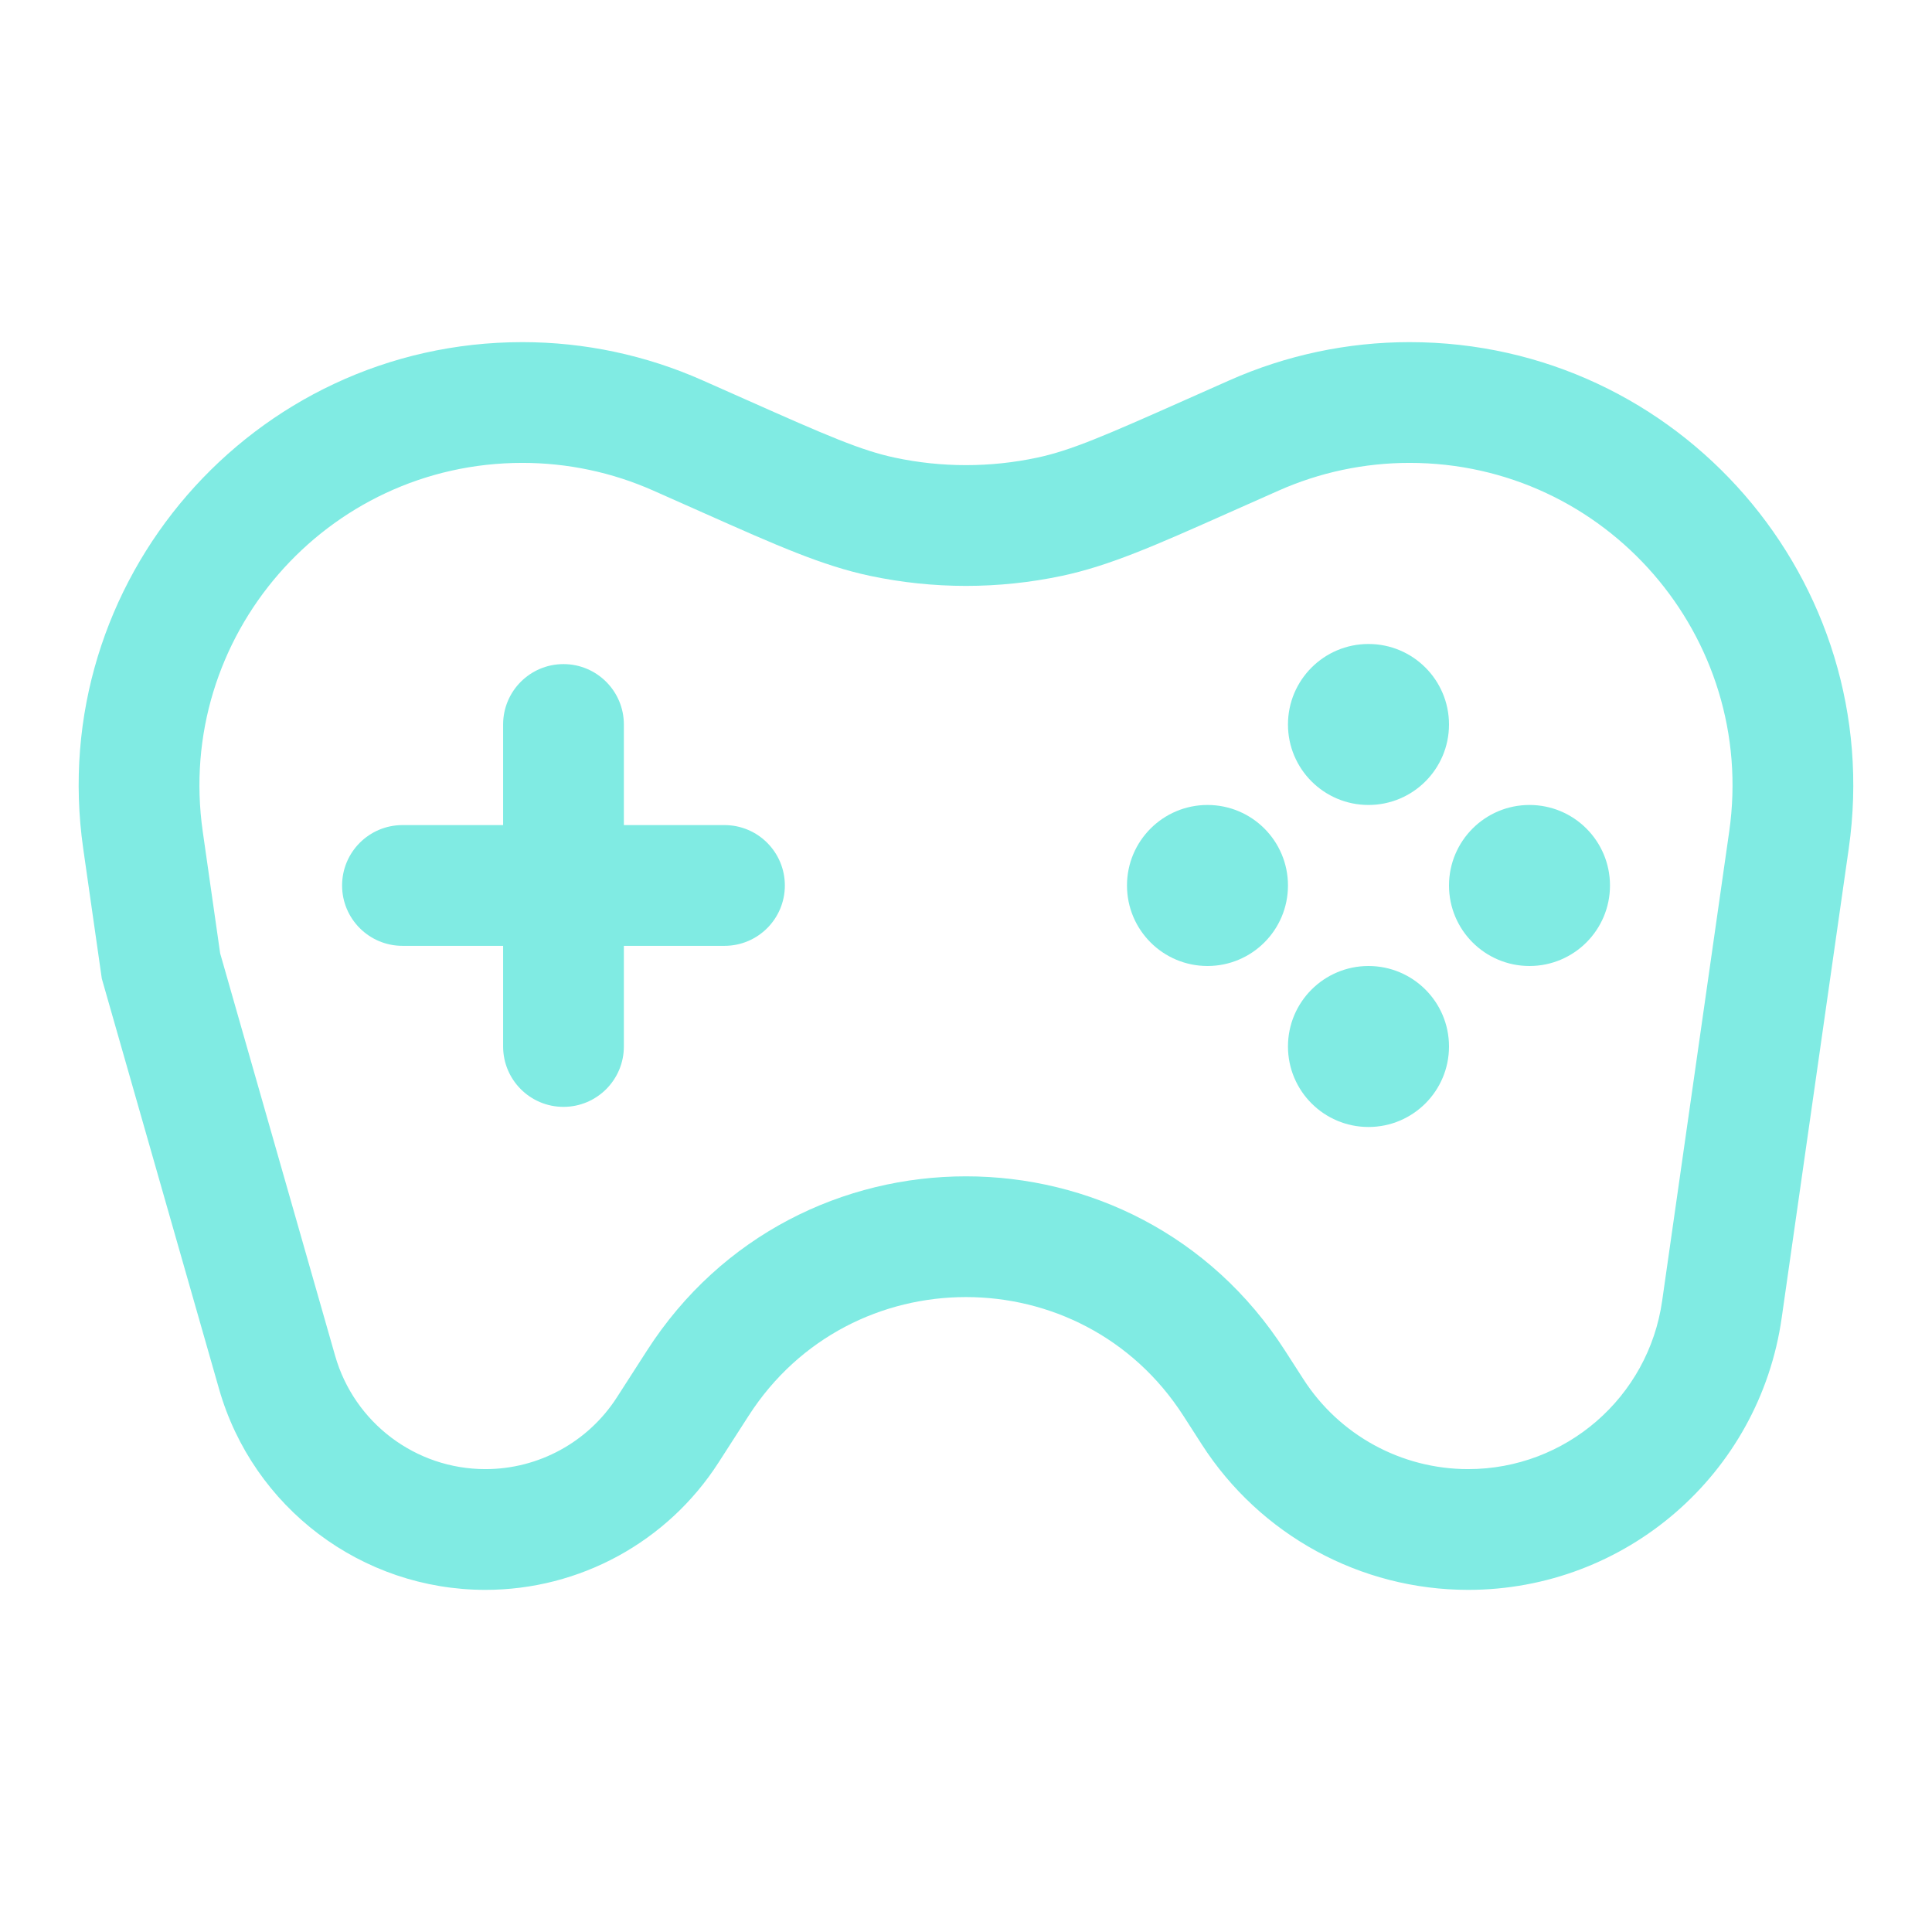 <svg width="46" height="46" viewBox="0 0 46 46" fill="none" xmlns="http://www.w3.org/2000/svg">
<path d="M14.854 17.25C14.854 16.456 14.21 15.812 13.416 15.812C12.622 15.812 11.979 16.456 11.979 17.25V19.645H9.583C8.789 19.645 8.145 20.289 8.145 21.083C8.145 21.877 8.789 22.52 9.583 22.52H11.979V24.916C11.979 25.71 12.622 26.354 13.416 26.354C14.21 26.354 14.854 25.71 14.854 24.916V22.52H17.25C18.044 22.52 18.687 21.877 18.687 21.083C18.687 20.289 18.044 19.645 17.25 19.645H14.854V17.25Z" fill="#80EBE3"/>
<path fill-rule="evenodd" clip-rule="evenodd" d="M12.438 8.146C6.01 8.146 1.072 13.839 1.981 20.202L2.424 23.3L5.215 33.069C6.024 35.901 8.613 37.854 11.558 37.854C13.803 37.854 15.893 36.712 17.107 34.824L17.825 33.708C20.246 29.941 25.753 29.941 28.175 33.708L28.614 34.391C30.001 36.549 32.391 37.854 34.956 37.854C38.709 37.854 41.891 35.095 42.421 31.38L44.018 20.202C44.927 13.839 39.989 8.146 33.561 8.146C32.083 8.146 30.622 8.456 29.271 9.056L28.253 9.508C26.288 10.382 25.493 10.727 24.691 10.897C23.576 11.134 22.423 11.134 21.308 10.897C20.507 10.727 19.711 10.382 17.746 9.508L16.728 9.056C15.377 8.456 13.916 8.146 12.438 8.146ZM4.827 19.796C4.166 15.164 7.76 11.021 12.438 11.021C13.514 11.021 14.577 11.246 15.56 11.683L16.733 12.204C18.495 12.988 19.578 13.469 20.711 13.71C22.22 14.03 23.779 14.03 25.288 13.71C26.421 13.469 27.505 12.988 29.266 12.204L30.439 11.683C31.422 11.246 32.485 11.021 33.561 11.021C38.24 11.021 41.834 15.164 41.172 19.796L39.575 30.973C39.247 33.272 37.278 34.979 34.956 34.979C33.369 34.979 31.89 34.172 31.032 32.836L30.593 32.154C27.04 26.626 18.959 26.626 15.406 32.154L14.688 33.27C14.004 34.335 12.824 34.979 11.558 34.979C9.896 34.979 8.436 33.877 7.979 32.279L5.242 22.699L4.827 19.796Z" fill="#80EBE3"/>
<path d="M34.5 17.25C34.5 18.308 33.642 19.166 32.583 19.166C31.524 19.166 30.666 18.308 30.666 17.25C30.666 16.191 31.524 15.333 32.583 15.333C33.642 15.333 34.5 16.191 34.5 17.25Z" fill="#80EBE3"/>
<path d="M30.666 21.083C30.666 22.142 29.808 23 28.75 23C27.691 23 26.833 22.142 26.833 21.083C26.833 20.024 27.691 19.166 28.75 19.166C29.808 19.166 30.666 20.024 30.666 21.083Z" fill="#80EBE3"/>
<path d="M38.333 21.083C38.333 22.142 37.475 23 36.416 23C35.358 23 34.5 22.142 34.5 21.083C34.5 20.024 35.358 19.166 36.416 19.166C37.475 19.166 38.333 20.024 38.333 21.083Z" fill="#80EBE3"/>
<path d="M34.5 24.916C34.5 25.975 33.642 26.833 32.583 26.833C31.524 26.833 30.666 25.975 30.666 24.916C30.666 23.858 31.524 23 32.583 23C33.642 23 34.5 23.858 34.5 24.916Z" fill="#80EBE3"/>
</svg>
